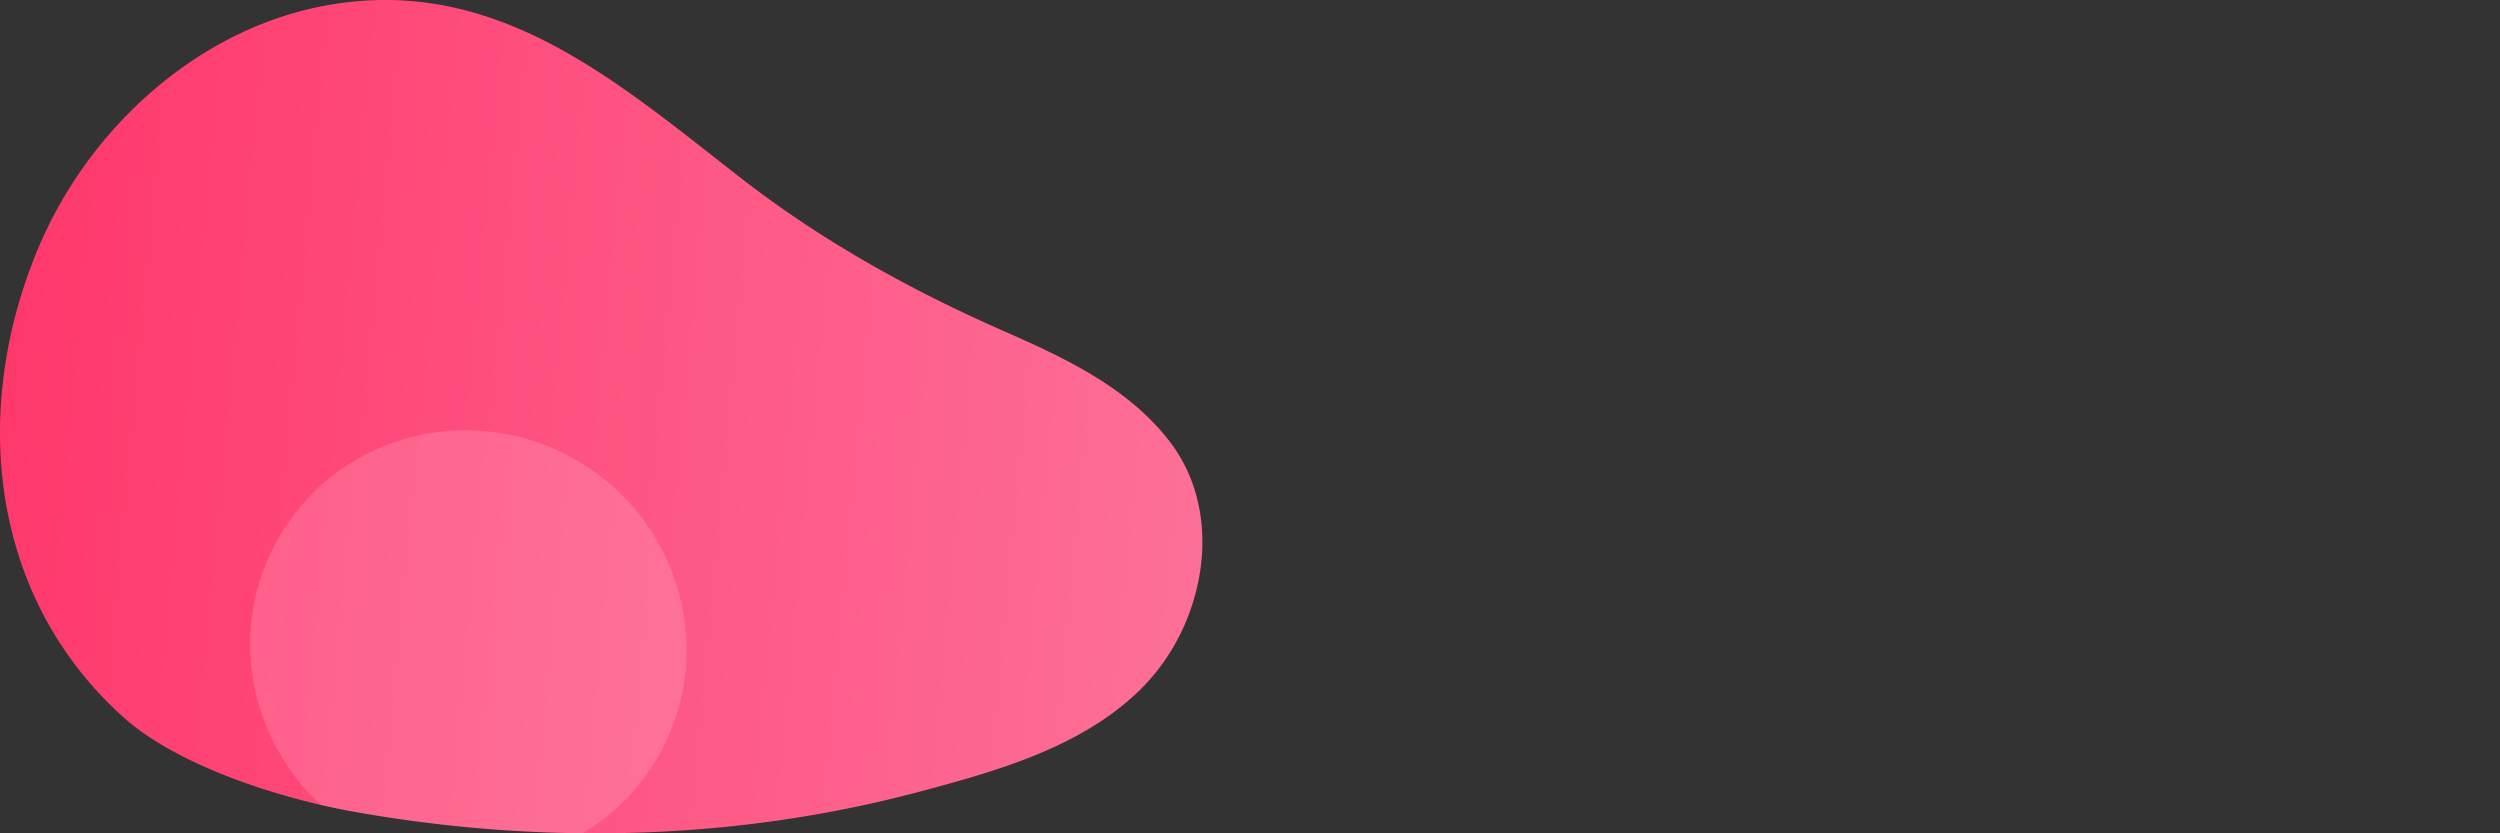<svg xmlns="http://www.w3.org/2000/svg" width="2100" height="700" viewBox="0 0 2100 700">
  <rect x="0" y="0" width="2100" height="700" fill="#333333" stroke="none"/>
  <linearGradient id="a" x1="1015.09" y1="408.82" x2="3.09" y2="313.35" gradientUnits="userSpaceOnUse">
    <stop offset="0" stop-color="#fd7096"/>
    <stop offset="1" stop-color="#ff386c"/>
  </linearGradient>
  <path fill="url(#a)" d="M998.51,516.36c18.17-47.93,16.14-103.58-15.87-145.35-34.77-45.39-88-70.29-139.13-92.74-78.2-34.34-153-75.8-220.6-128.27C520.05,70.21,420.35-18.77,280.39,3.46,168.67,21.21,74.17,106.9,31.39,210.2c-56.2,135.72-39.7,291.42,71.91,391.94,46.76,42.11,134.23,69.12,194.77,79.85,158.31,28.06,321,24.09,475.65-17.3C838.67,647.3,909,627.41,958.24,578.9A175.39,175.39,0,0,0,998.51,516.36Z"/>
  <path fill="#fff" opacity="0.15" d="M489.39,699.93A178.59,178.59,0,0,0,549,641.81c53.47-84.68,27.18-197.3-58.73-251.56s-198.91-29.6-252.38,55.08c-47.37,75-32.14,171.92,31.66,230.8,10,2.31,19.57,4.27,28.57,5.86A1162,1162,0,0,0,489.39,699.93Z"/>
</svg>
